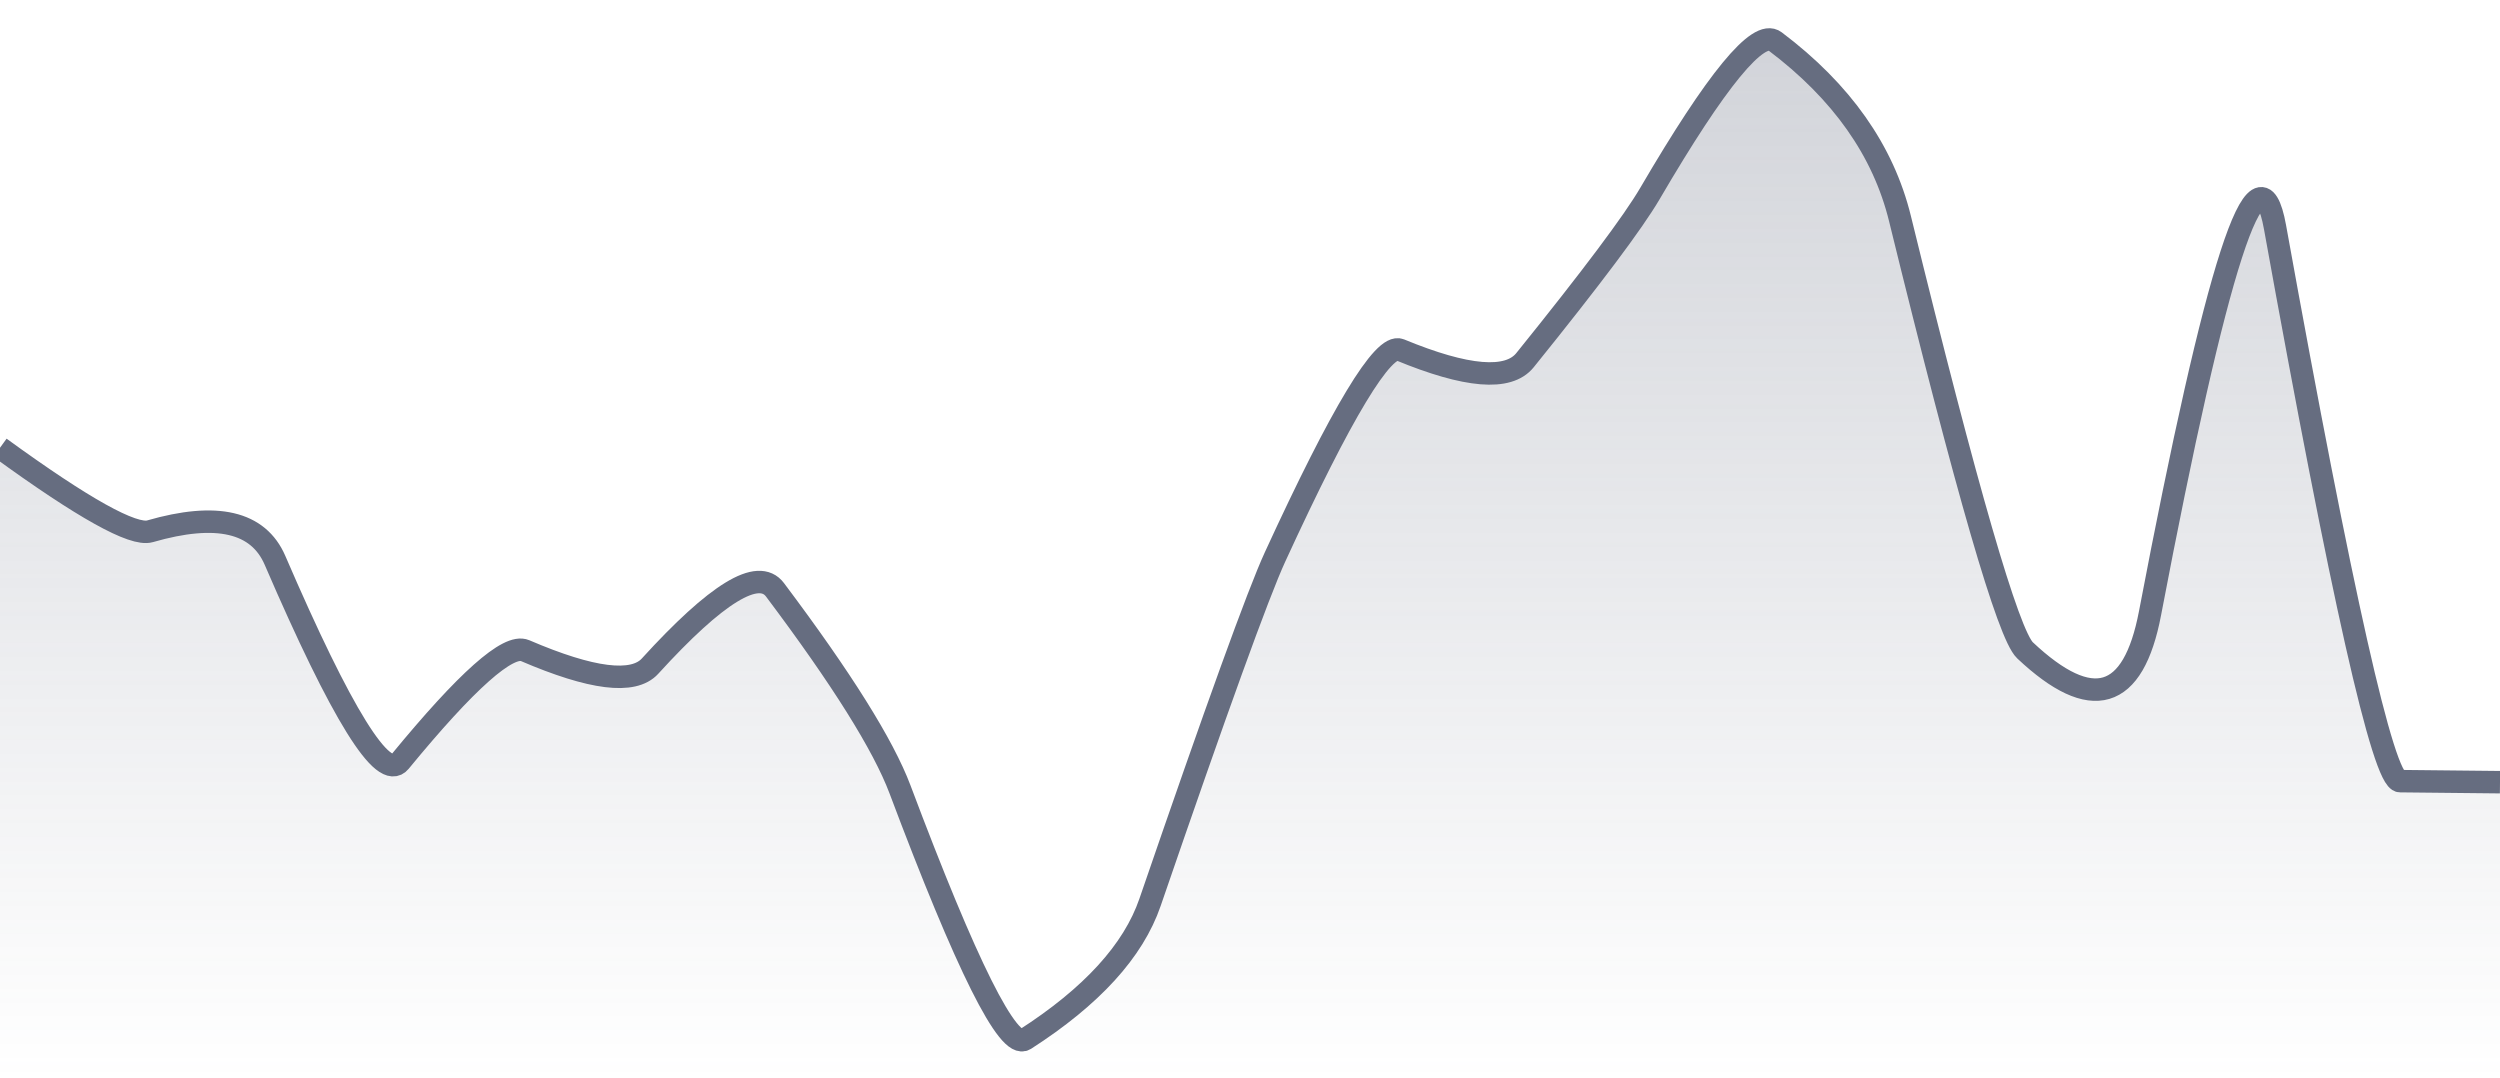 <svg xmlns="http://www.w3.org/2000/svg" viewBox="0 0 167 72" width="167" height="72">
  <defs>
    <linearGradient id="gradient" x1="0" y1="0" x2="0" y2="1">
      <stop offset="0%" stop-color="#666D80" stop-opacity="0.3" />
      <stop offset="100%" stop-color="#666D80" stop-opacity="0" />
    </linearGradient>
  </defs>
  <path d="M 0,29.91 Q 8.35,35.98 10.02,35.49 Q 16.7,33.56 18.37,37.43 Q 25.05,52.92 26.72,50.88 Q 33.4,42.75 35.07,43.46 Q 41.75,46.33 43.42,44.5 Q 50.1,37.17 51.77,39.4 Q 58.45,48.29 60.12,52.73 Q 66.8,70.5 68.47,69.43 Q 75.15,65.14 76.82,60.28 Q 83.5,40.84 85.17,37.21 Q 91.85,22.68 93.52,23.37 Q 100.2,26.13 101.87,24.06 Q 108.55,15.78 110.22,12.92 Q 116.9,1.5 118.57,2.76 Q 125.25,7.79 126.92,14.61 Q 133.6,41.86 135.27,43.44 Q 141.95,49.73 143.62,40.97 Q 150.3,5.93 151.97,15.17 Q 158.65,52.16 160.32,52.18 T 167,52.25 L 167,72 L 0,72 Z" fill="url(#gradient)" />
  <path d="M 0,29.91 Q 8.35,35.98 10.02,35.49 Q 16.7,33.56 18.37,37.43 Q 25.05,52.92 26.72,50.88 Q 33.4,42.75 35.07,43.46 Q 41.75,46.33 43.42,44.5 Q 50.1,37.17 51.77,39.4 Q 58.45,48.29 60.12,52.73 Q 66.8,70.5 68.47,69.43 Q 75.15,65.14 76.82,60.28 Q 83.5,40.84 85.17,37.21 Q 91.85,22.68 93.52,23.37 Q 100.2,26.13 101.87,24.06 Q 108.55,15.78 110.22,12.92 Q 116.9,1.5 118.57,2.76 Q 125.25,7.79 126.92,14.61 Q 133.6,41.86 135.27,43.44 Q 141.95,49.73 143.62,40.97 Q 150.3,5.93 151.97,15.17 Q 158.65,52.16 160.32,52.18 T 167,52.25" fill="none" stroke="#666D80" stroke-width="1.5" />
</svg>